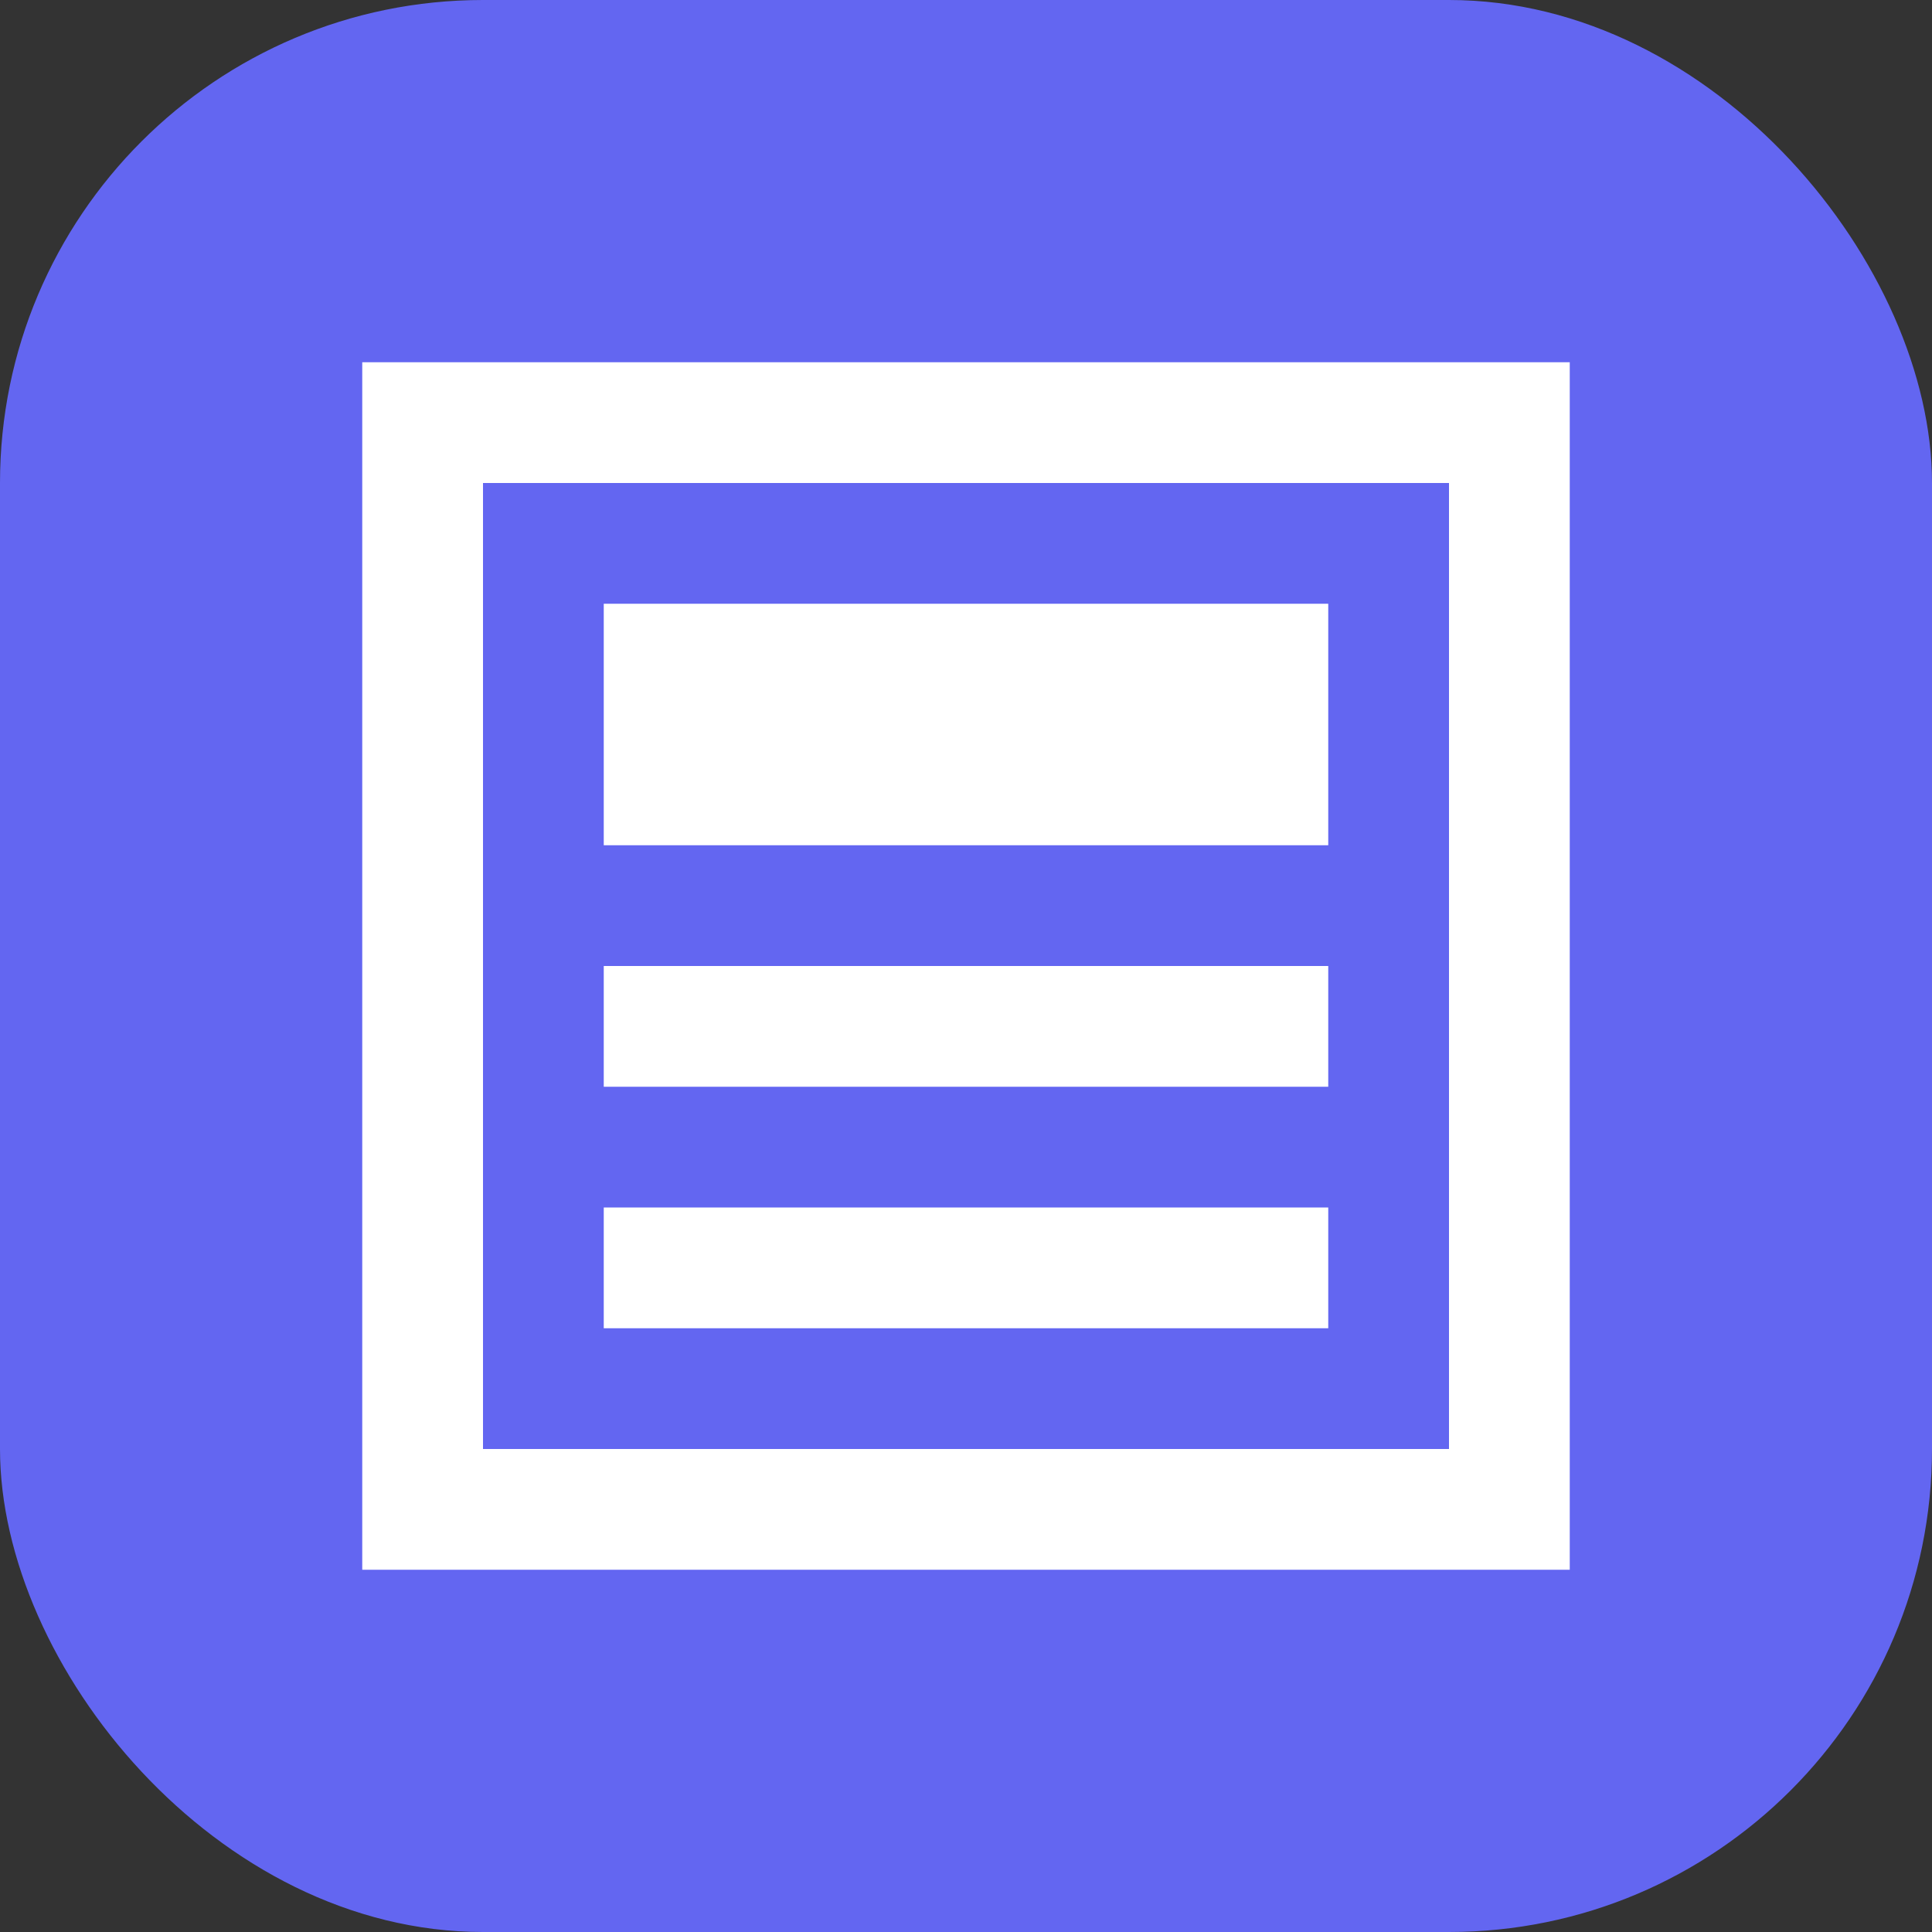 <svg width="32" height="32" viewBox="0 0 32 32" fill="none" xmlns="http://www.w3.org/2000/svg">
  <rect x="0" y="0" width="32" height="32" fill="#333333" stroke="none"/>
  <rect width="32" height="32" rx="8" fill="#6366F1"/>
  <path d="M24 8V24H8V8H24ZM26 6H6V26H26V6ZM22 22H10V20H22V22ZM22 18H10V16H22V18ZM22 14H10V10H22V14Z" fill="white"/>
</svg>